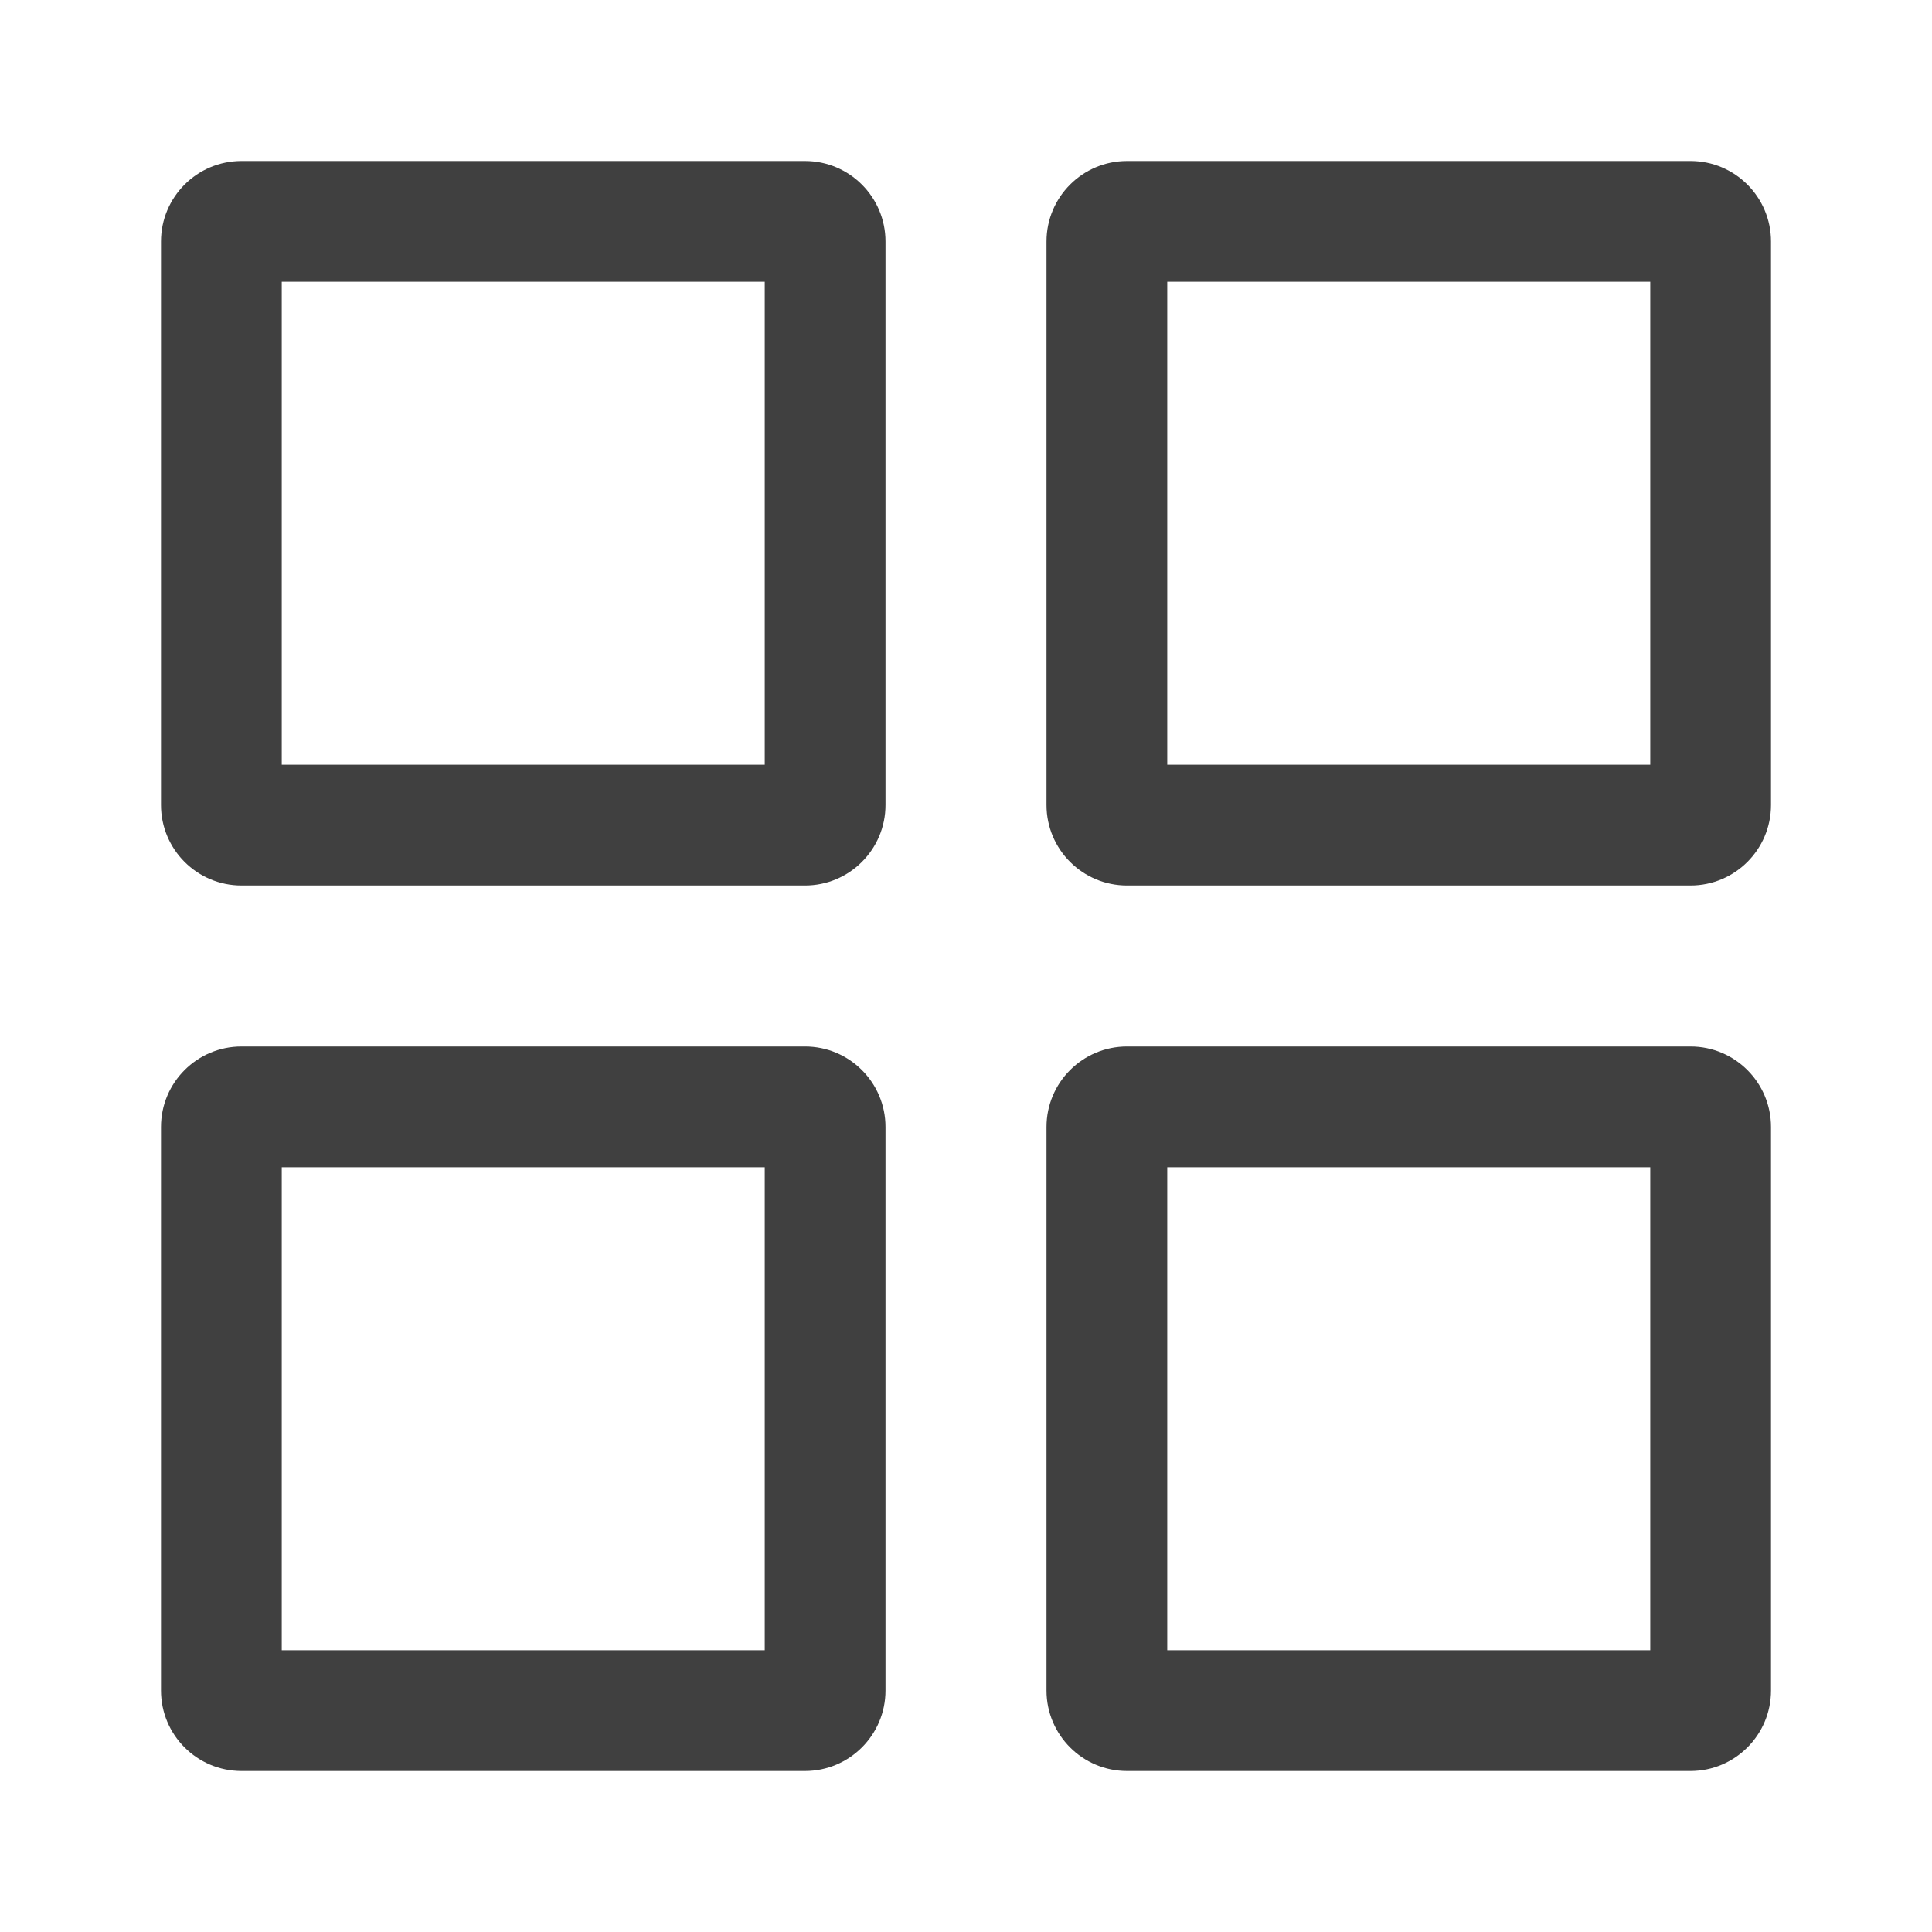 <svg width="30" height="30" viewBox="0 0 30 30" fill="none" xmlns="http://www.w3.org/2000/svg">
<path fill-rule="evenodd" clip-rule="evenodd" d="M4.375 4.375V11.875H11.875V4.375H4.375ZM3.75 2.5C3.06 2.5 2.5 3.06 2.5 3.75V12.5C2.5 13.19 3.06 13.75 3.75 13.75H12.5C13.19 13.75 13.75 13.19 13.75 12.5V3.75C13.75 3.06 13.19 2.5 12.5 2.5H3.75Z" fill="#404040"/>
<path fill-rule="evenodd" clip-rule="evenodd" d="M4.375 18.125V25.625H11.875V18.125H4.375ZM3.75 16.25C3.06 16.25 2.5 16.81 2.5 17.5V26.25C2.5 26.94 3.06 27.5 3.75 27.5H12.5C13.19 27.5 13.75 26.94 13.75 26.25V17.5C13.75 16.81 13.19 16.25 12.5 16.25H3.75Z" fill="#404040"/>
<path fill-rule="evenodd" clip-rule="evenodd" d="M18.125 18.125V25.625H25.625V18.125H18.125ZM17.5 16.25C16.81 16.25 16.25 16.81 16.25 17.5V26.25C16.25 26.94 16.81 27.5 17.5 27.5H26.25C26.94 27.5 27.5 26.94 27.5 26.25V17.5C27.5 16.81 26.94 16.25 26.25 16.25H17.5Z" fill="#404040"/>
<path fill-rule="evenodd" clip-rule="evenodd" d="M18.125 4.375V11.875H25.625V4.375H18.125ZM17.5 2.5C16.81 2.5 16.25 3.06 16.25 3.75V12.5C16.25 13.19 16.81 13.75 17.5 13.75H26.25C26.94 13.75 27.5 13.19 27.5 12.5V3.75C27.5 3.06 26.94 2.5 26.25 2.5H17.5Z" fill="#404040"/>
</svg>
